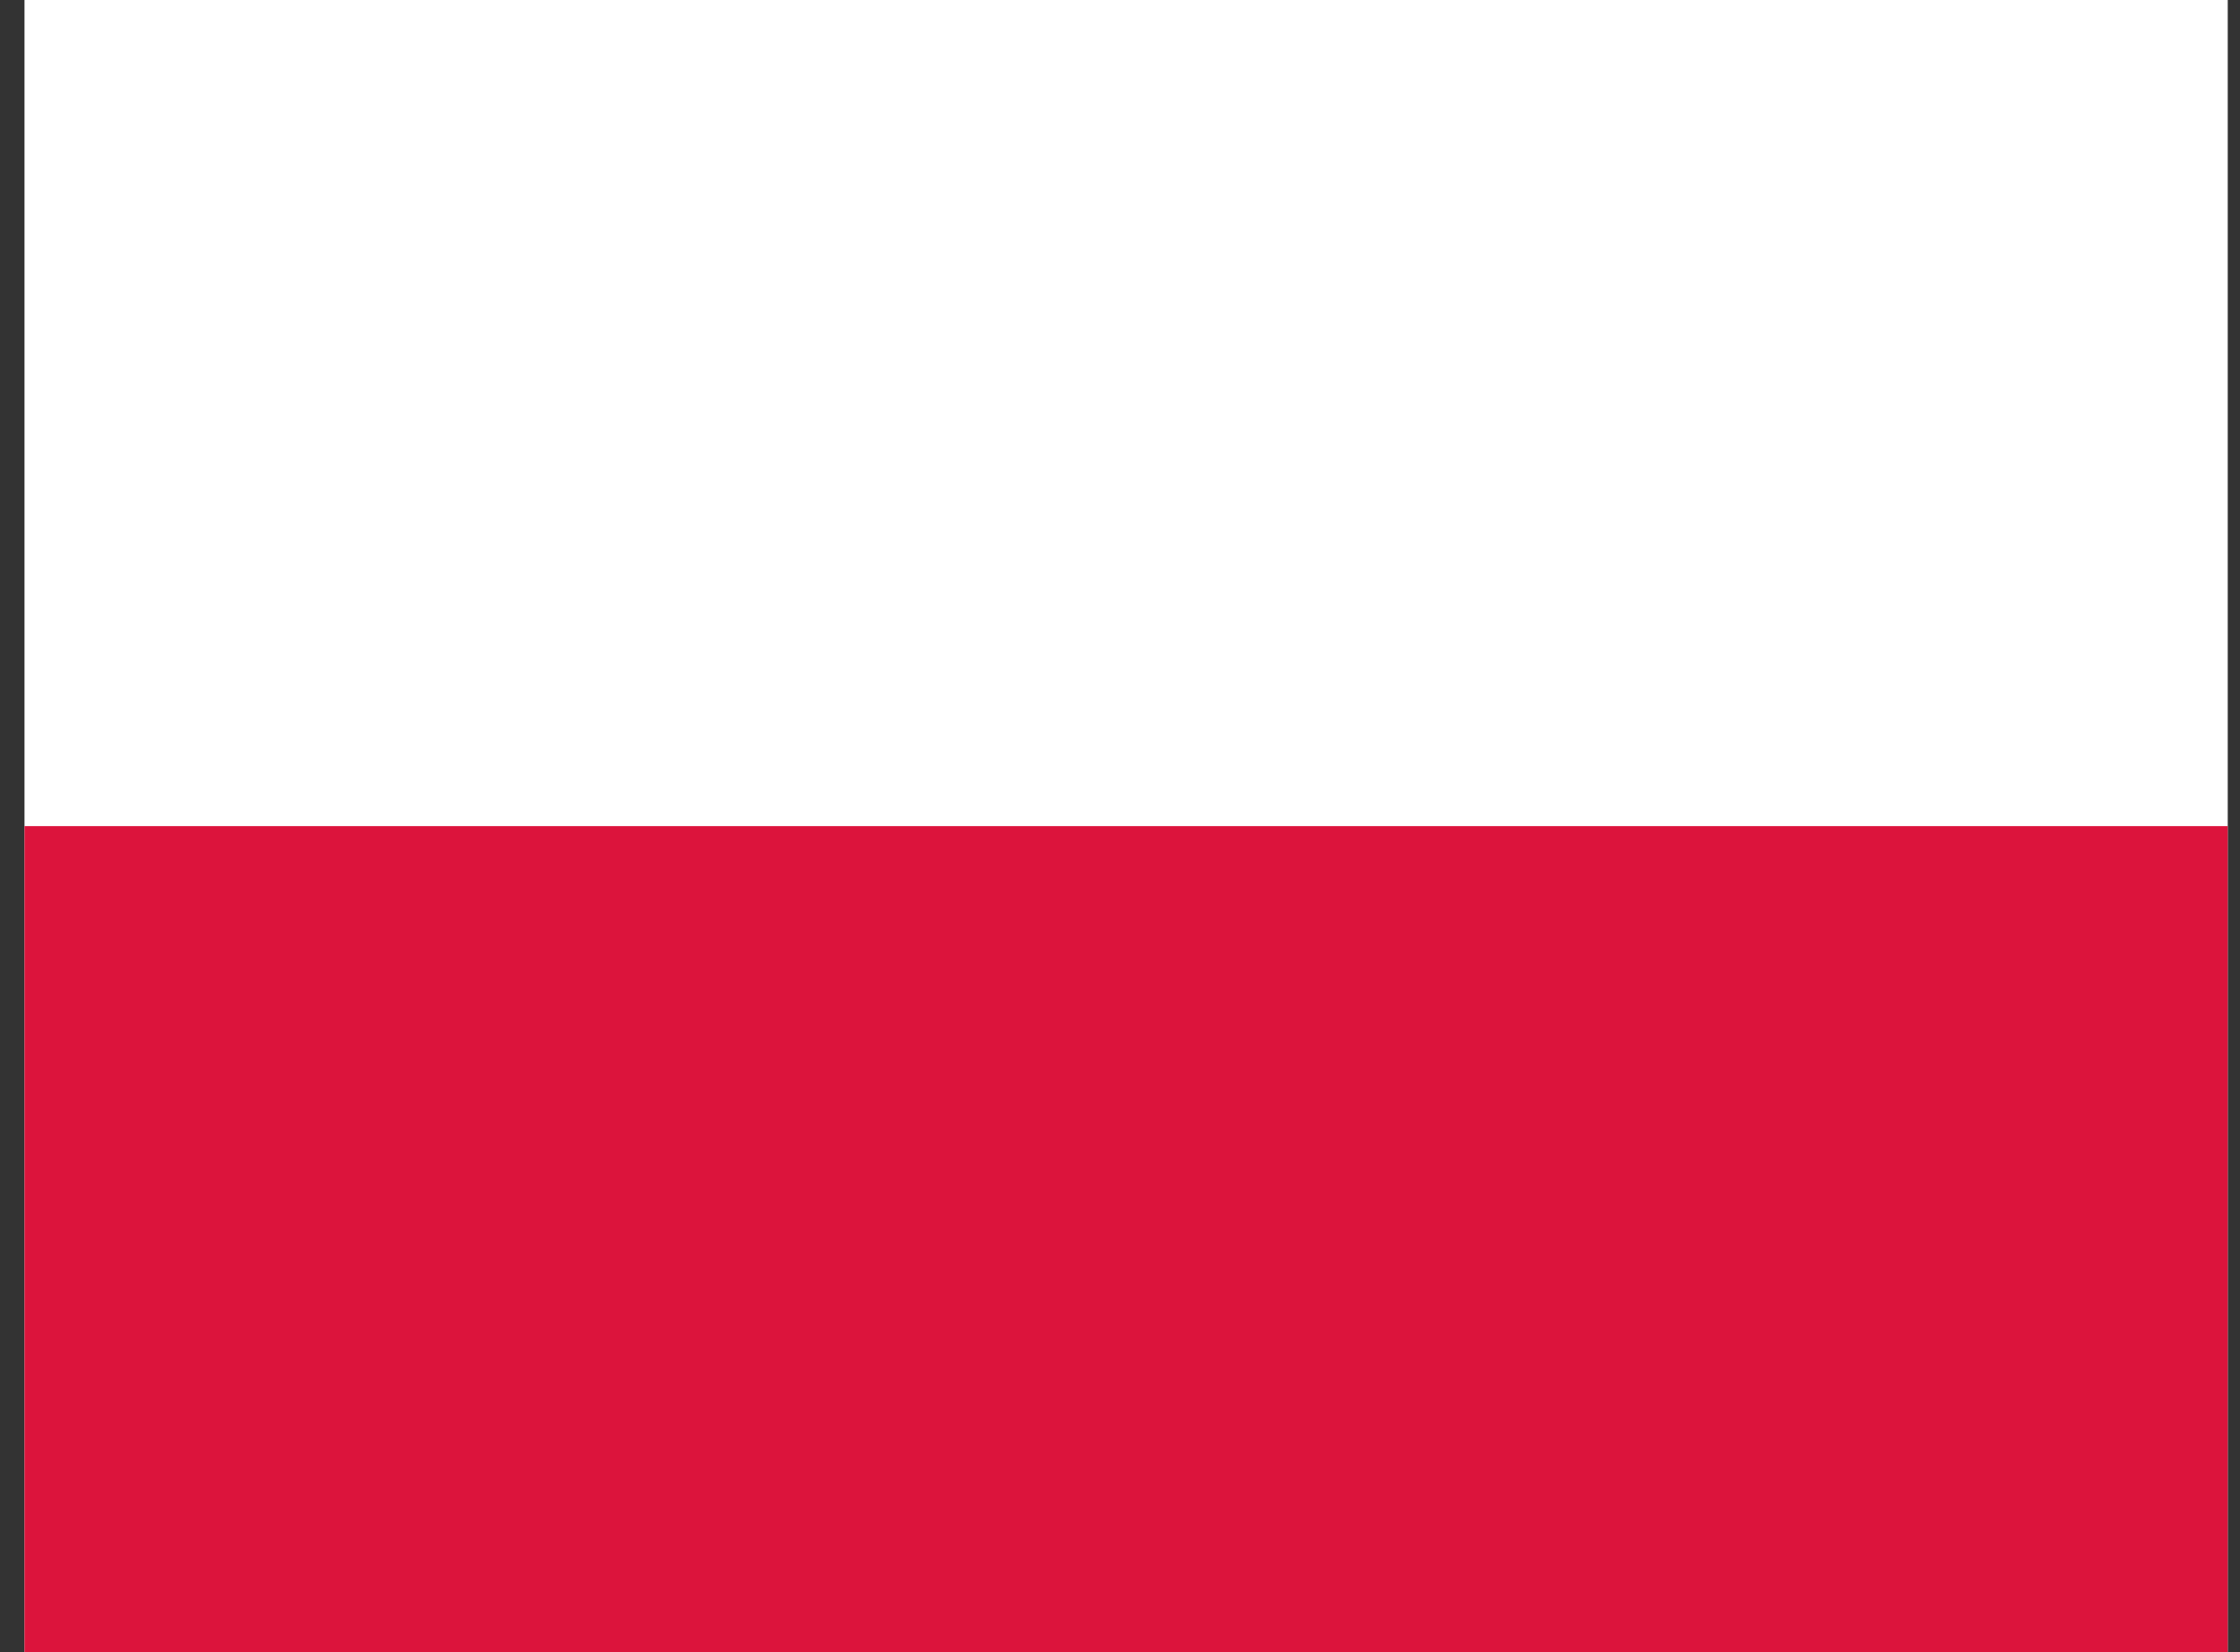 <svg width="61" height="45" viewBox="0 0 61 45" fill="none" xmlns="http://www.w3.org/2000/svg">
<rect x="0" y="0" width="61" height="45" fill="#333333" stroke="none"/>
<g clip-path="url(#clip0_152542_2247)">
<path fill-rule="evenodd" clip-rule="evenodd" d="M60.666 45H0.666V0H60.666V45Z" fill="white"/>
<path fill-rule="evenodd" clip-rule="evenodd" d="M60.666 45H0.666V22.5H60.666V45Z" fill="#DC143C"/>
</g>
<defs>
<clipPath id="clip0_152542_2247">
<rect width="60" height="45" fill="white" transform="translate(0.667)"/>
</clipPath>
</defs>
</svg>
